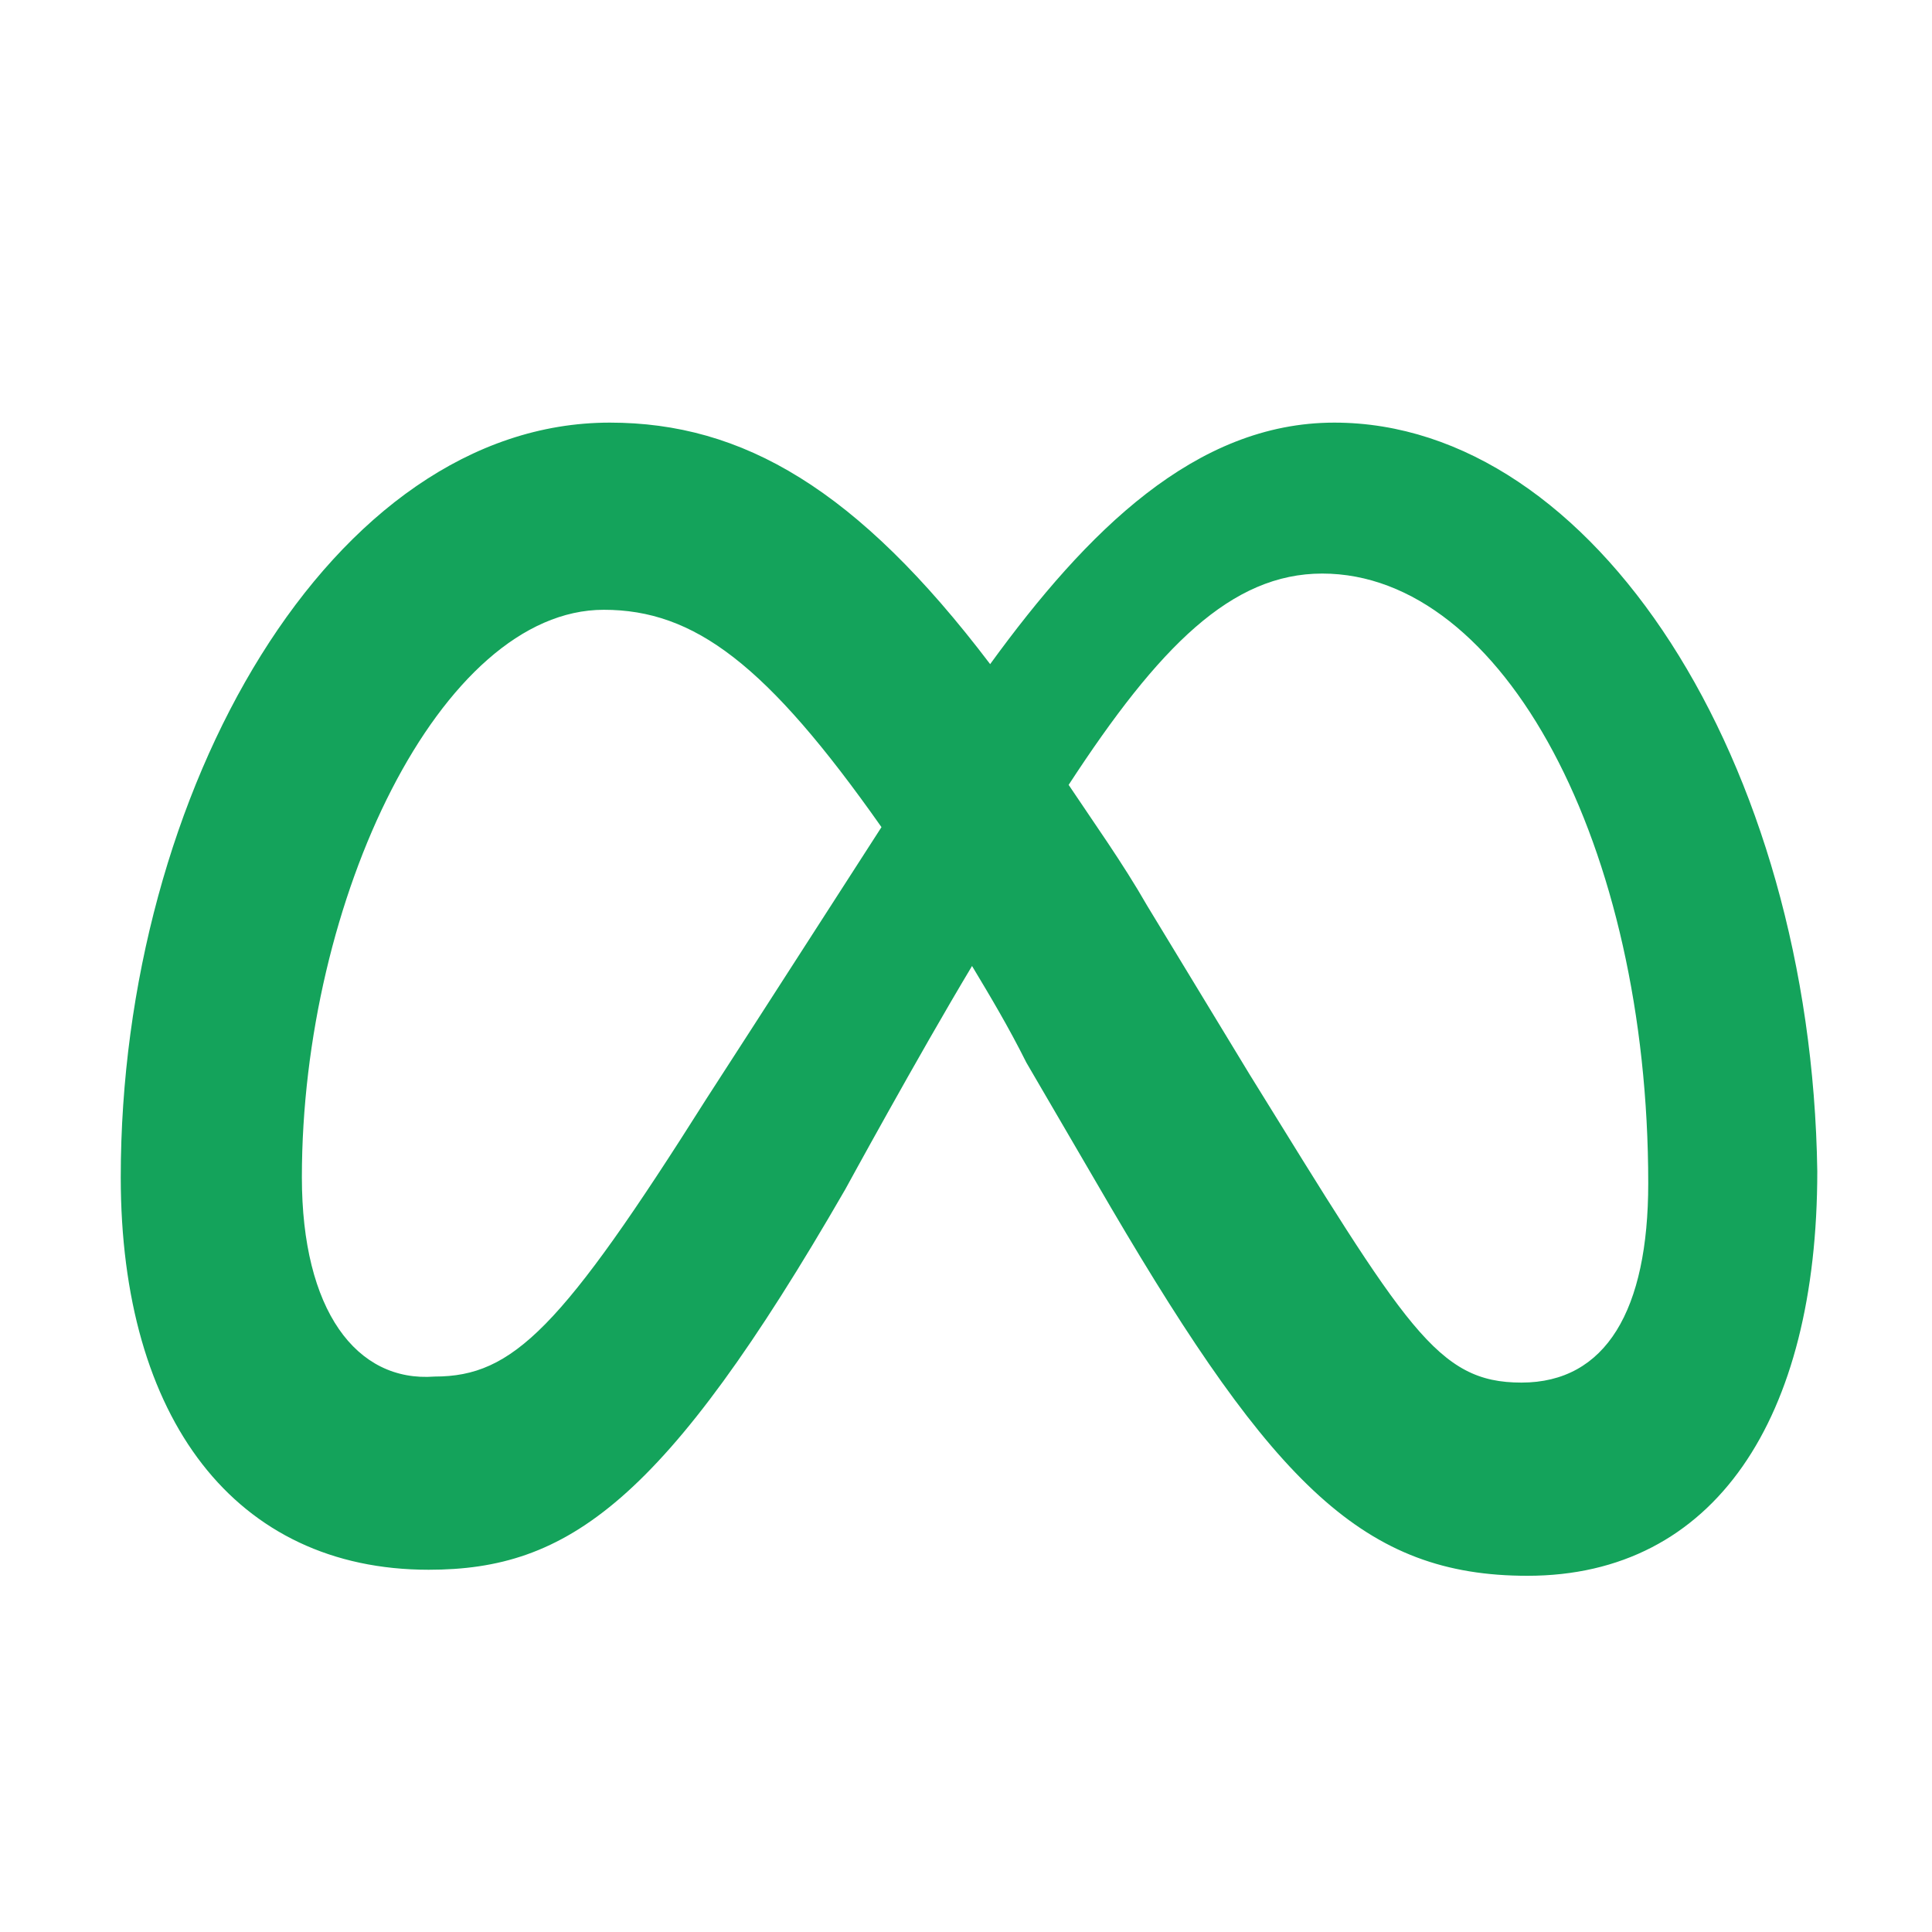 <svg width="24" height="24" viewBox="0 0 24 24" fill="none" xmlns="http://www.w3.org/2000/svg">
<path d="M3.75 14.625C3.75 11.175 5.475 7.575 7.5 7.575C8.625 7.575 9.525 8.25 10.95 10.275C9.6 12.375 8.775 13.65 8.775 13.65C6.975 16.5 6.375 17.1 5.4 17.1C4.425 17.175 3.75 16.275 3.75 14.625ZM15.525 13.35L14.25 11.25C13.95 10.725 13.575 10.2 13.275 9.75C14.4 8.025 15.3 7.125 16.425 7.125C18.675 7.125 20.475 10.5 20.475 14.7C20.475 16.275 19.95 17.175 18.9 17.175C17.85 17.175 17.475 16.5 15.525 13.35ZM12.3 8.25C10.65 6.075 9.225 5.25 7.575 5.25C4.125 5.25 1.5 9.825 1.5 14.625C1.5 17.625 2.925 19.5 5.325 19.5C7.05 19.5 8.25 18.675 10.5 14.775C10.5 14.775 11.4 13.125 12.075 12C12.3 12.375 12.525 12.75 12.75 13.2L13.8 15C15.825 18.45 16.95 19.575 18.975 19.575C21.3 19.575 22.575 17.625 22.575 14.55C22.5 9.45 19.8 5.25 16.575 5.25C14.85 5.25 13.5 6.6 12.3 8.25Z" fill="#14A35B"/>
</svg>
